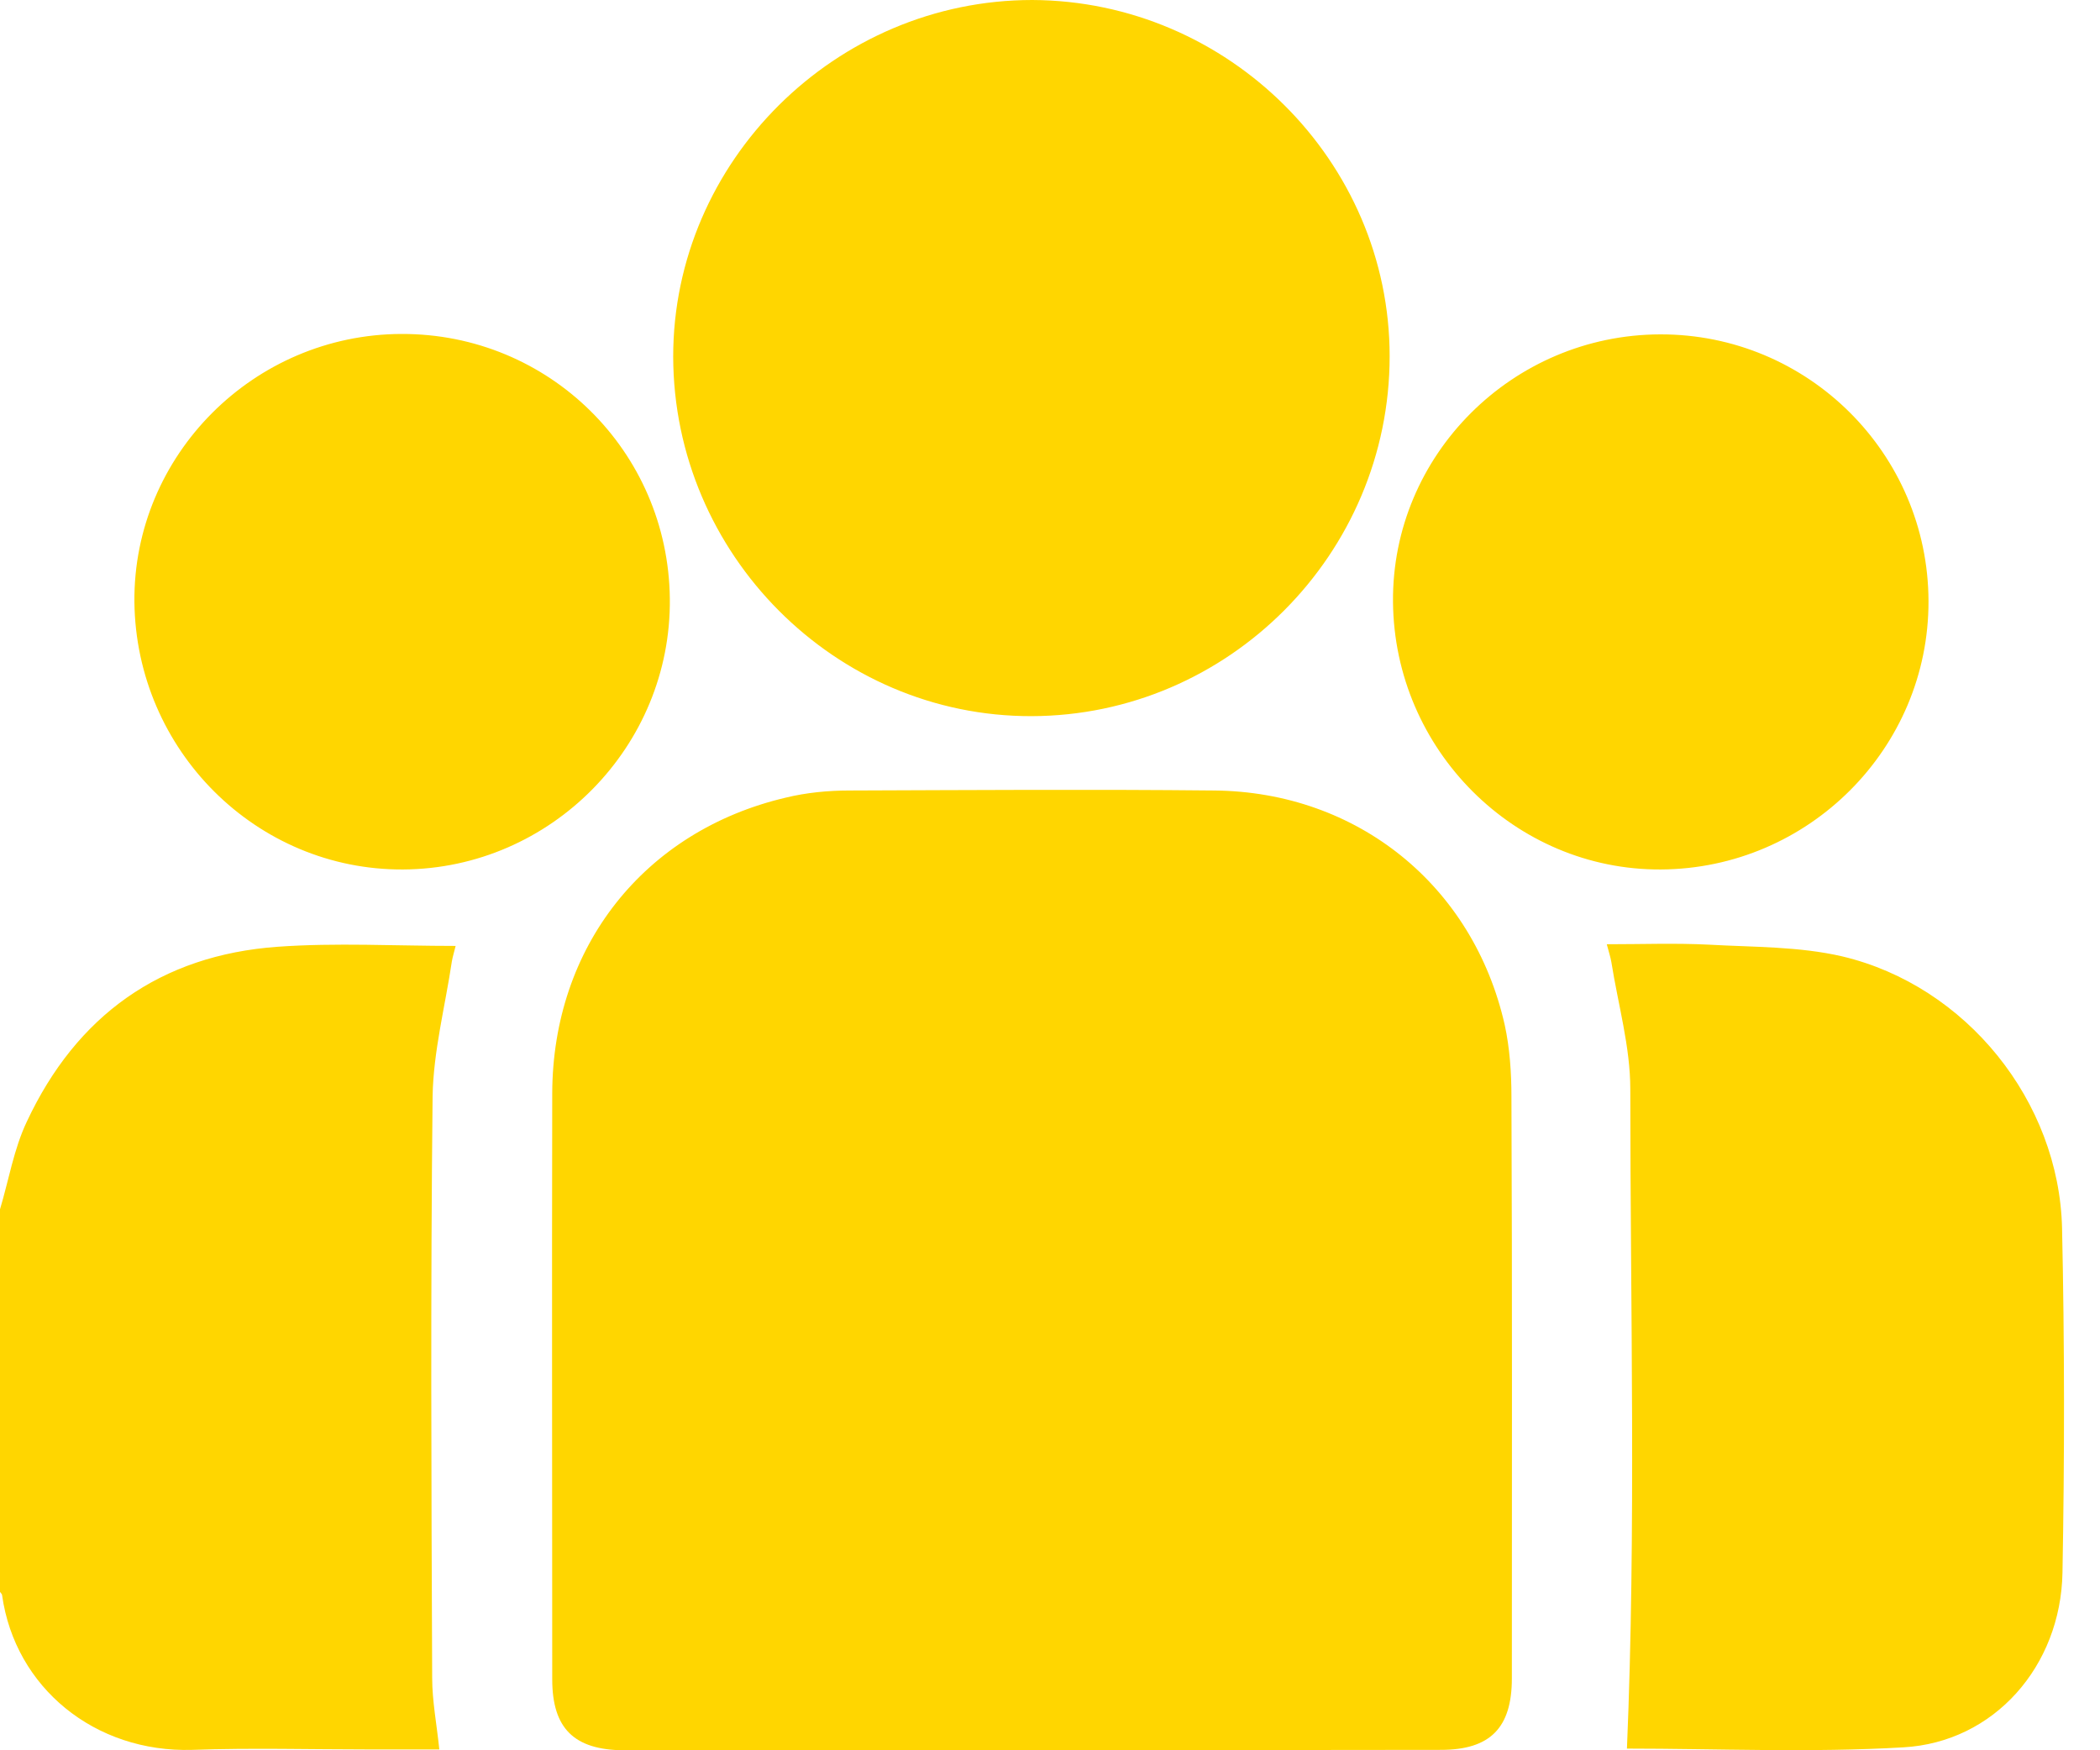 <svg width="30" height="25" viewBox="0 0 30 25" fill="none" xmlns="http://www.w3.org/2000/svg">
<path d="M0 17.273C0.126 16.853 0.198 16.409 0.384 16.019C1.092 14.507 2.292 13.643 3.966 13.523C4.8 13.463 5.646 13.511 6.509 13.511C6.491 13.589 6.467 13.661 6.455 13.733C6.359 14.375 6.191 15.017 6.18 15.659C6.15 18.43 6.162 21.196 6.174 23.968C6.174 24.298 6.239 24.628 6.276 24.988C5.952 24.988 5.616 24.988 5.28 24.988C4.434 24.988 3.594 24.964 2.748 24.994C1.356 25.036 0.216 24.106 0.03 22.786C0.03 22.768 0.012 22.756 0 22.738C0 20.92 0 19.096 0 17.273ZM20.584 24.994C21.286 24.994 21.598 24.682 21.598 23.974C21.598 21.202 21.604 18.43 21.592 15.665C21.592 15.323 21.568 14.969 21.496 14.639C21.046 12.647 19.39 11.309 17.345 11.291C15.611 11.273 13.871 11.285 12.137 11.291C11.831 11.291 11.519 11.321 11.225 11.393C9.203 11.867 7.895 13.523 7.889 15.617C7.883 18.407 7.889 21.196 7.889 23.986C7.889 24.688 8.201 24.994 8.909 25C10.859 25 12.803 25 14.753 25C16.703 25 18.634 24.994 20.584 24.994ZM9.617 5.094C9.623 7.919 11.933 10.235 14.735 10.229C17.549 10.223 19.852 7.913 19.852 5.088C19.852 2.304 17.549 0.012 14.747 0C11.939 0 9.617 2.304 9.617 5.094ZM23.02 13.745C23.116 14.351 23.29 14.951 23.29 15.557C23.29 18.695 23.374 21.838 23.242 24.976C24.526 24.976 25.864 25.036 27.19 24.958C28.486 24.886 29.44 23.8 29.464 22.462C29.494 20.824 29.494 19.18 29.458 17.543C29.416 15.731 28.09 14.081 26.32 13.661C25.702 13.517 25.048 13.529 24.412 13.493C23.938 13.469 23.458 13.487 22.954 13.487C22.984 13.601 23.008 13.673 23.02 13.745ZM5.76 12.419C7.871 12.407 9.593 10.661 9.569 8.549C9.545 6.443 7.841 4.764 5.736 4.77C3.624 4.776 1.902 6.503 1.92 8.597C1.944 10.721 3.666 12.431 5.76 12.419ZM23.716 4.776C21.604 4.782 19.882 6.503 19.9 8.597C19.918 10.709 21.64 12.431 23.728 12.419C25.84 12.407 27.556 10.685 27.55 8.585C27.544 6.479 25.828 4.77 23.716 4.776Z" fill="#FFD600"/>
</svg>
